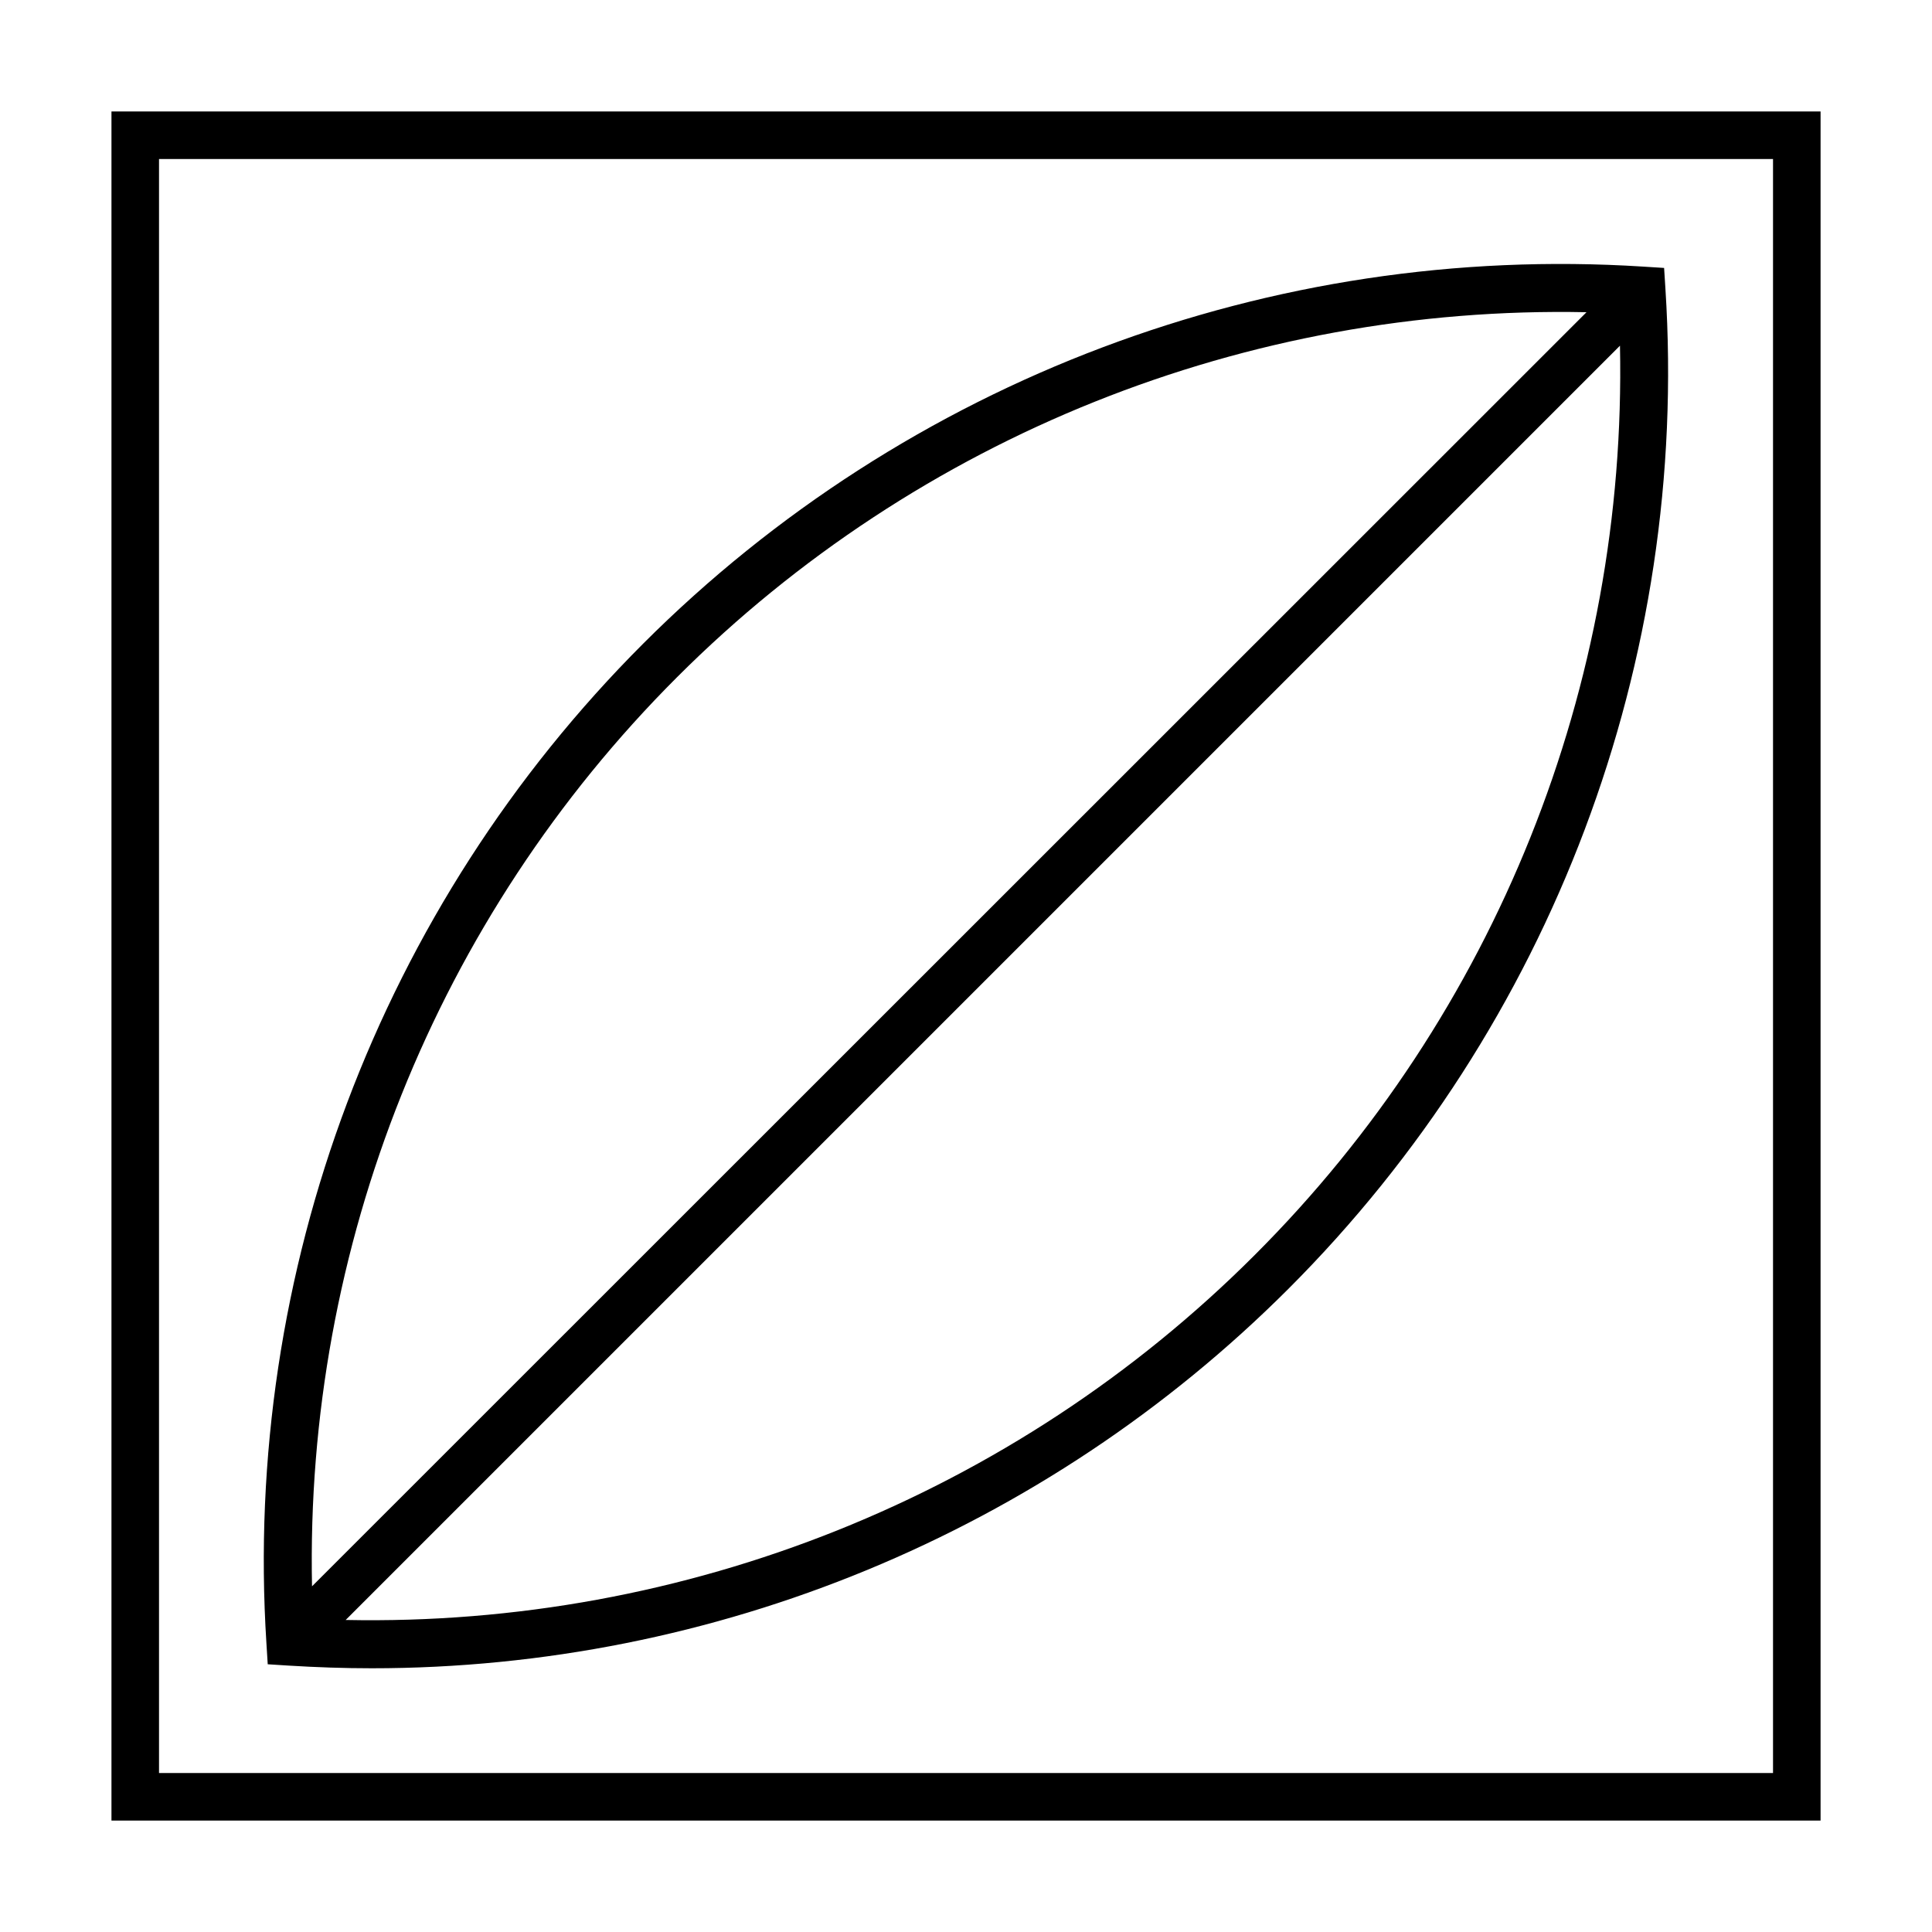 <?xml version="1.0" encoding="UTF-8"?>
<!-- Uploaded to: SVG Repo, www.svgrepo.com, Generator: SVG Repo Mixer Tools -->
<svg fill="#000000" width="800px" height="800px" version="1.1" viewBox="144 144 512 512" xmlns="http://www.w3.org/2000/svg">
 <g>
  <path d="m173.54 173.54v452.93h452.93v-452.93zm440.33 440.33h-427.73v-427.73h427.73z"/>
  <path d="m214.95 585.05 5.543 0.352c7.356 0.453 14.711 0.707 22.016 0.707 90.836 0 178.35-35.973 242.94-100.56 69.828-69.828 106.25-166.41 99.906-265l-0.352-5.543-5.543-0.352c-98.594-6.297-195.18 30.078-265 99.906-69.777 69.773-106.15 166.36-99.855 264.95zm261.58-108.47c-63.832 63.883-150.99 98.543-240.92 96.73l337.7-337.7c1.863 89.93-32.848 177.09-96.781 240.97zm-153.11-153.11c63.883-63.883 151.09-98.594 241.02-96.73l-337.75 337.65c-1.863-89.93 32.848-177.09 96.73-240.92z"/>
 </g>
</svg>